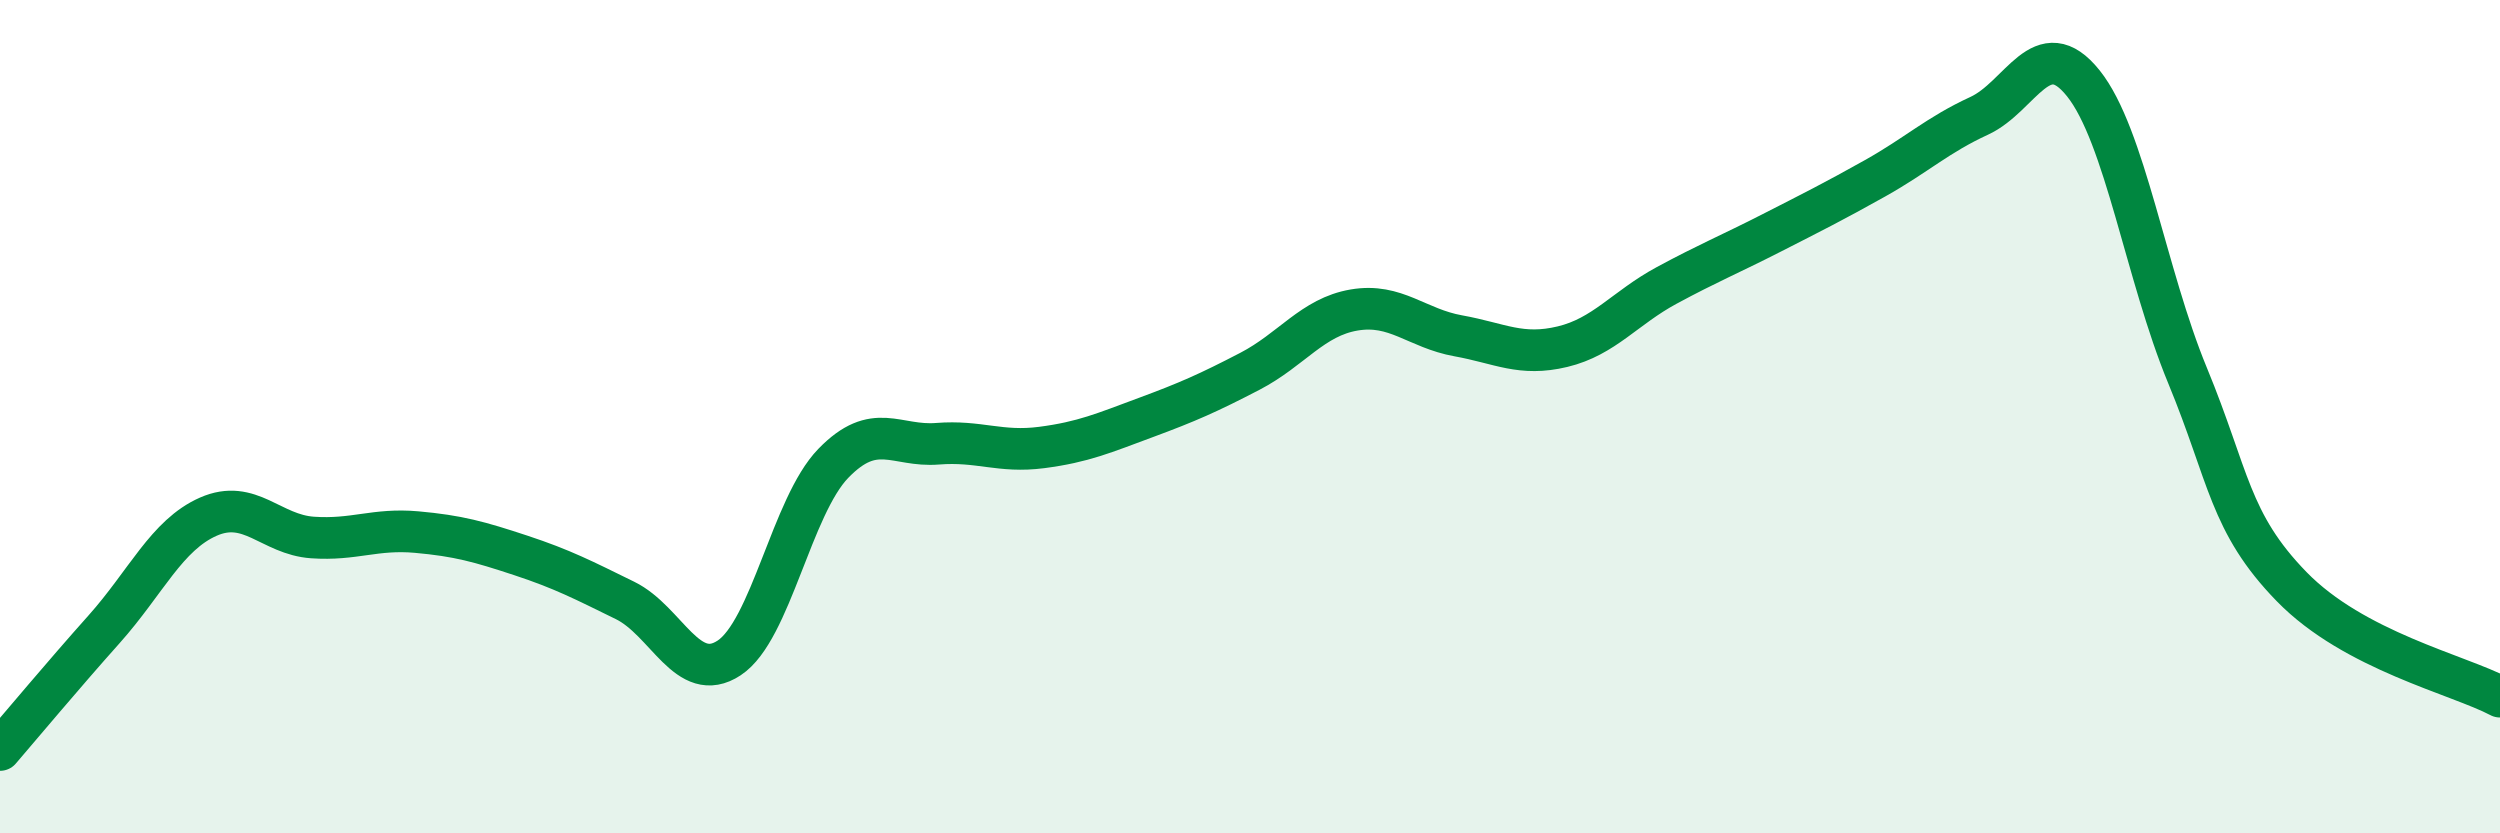 
    <svg width="60" height="20" viewBox="0 0 60 20" xmlns="http://www.w3.org/2000/svg">
      <path
        d="M 0,18 C 0.5,17.42 1.5,16.22 2.5,15.1 C 3.5,13.98 4,12.84 5,12.4 C 6,11.96 6.5,12.83 7.5,12.9 C 8.5,12.97 9,12.68 10,12.77 C 11,12.86 11.5,13 12.5,13.33 C 13.5,13.66 14,13.92 15,14.41 C 16,14.9 16.5,16.45 17.5,15.79 C 18.5,15.13 19,12.15 20,11.12 C 21,10.09 21.5,10.73 22.5,10.65 C 23.5,10.57 24,10.87 25,10.74 C 26,10.61 26.5,10.39 27.5,10.02 C 28.5,9.65 29,9.43 30,8.91 C 31,8.39 31.5,7.61 32.5,7.44 C 33.5,7.27 34,7.88 35,8.06 C 36,8.24 36.5,8.56 37.5,8.32 C 38.5,8.08 39,7.39 40,6.85 C 41,6.31 41.5,6.11 42.5,5.6 C 43.5,5.09 44,4.84 45,4.28 C 46,3.72 46.5,3.24 47.5,2.78 C 48.5,2.32 49,0.75 50,2 C 51,3.25 51.5,6.59 52.5,9.01 C 53.5,11.43 53.5,12.54 55,14.08 C 56.5,15.62 59,16.19 60,16.72L60 20L0 20Z"
        fill="#008740"
        opacity="0.1"
        stroke-linecap="round"
        stroke-linejoin="round"
      />
      <path
        d="M 0,18 C 0.5,17.42 1.5,16.22 2.5,15.1 C 3.5,13.98 4,12.84 5,12.4 C 6,11.96 6.5,12.83 7.5,12.9 C 8.5,12.97 9,12.68 10,12.77 C 11,12.86 11.5,13 12.5,13.33 C 13.5,13.66 14,13.92 15,14.41 C 16,14.9 16.5,16.45 17.5,15.79 C 18.5,15.13 19,12.15 20,11.12 C 21,10.09 21.5,10.73 22.5,10.65 C 23.5,10.57 24,10.87 25,10.74 C 26,10.61 26.5,10.39 27.5,10.02 C 28.5,9.65 29,9.43 30,8.91 C 31,8.39 31.5,7.61 32.5,7.44 C 33.5,7.27 34,7.88 35,8.06 C 36,8.24 36.5,8.56 37.5,8.32 C 38.5,8.08 39,7.39 40,6.85 C 41,6.31 41.5,6.11 42.5,5.6 C 43.5,5.09 44,4.84 45,4.28 C 46,3.72 46.5,3.24 47.5,2.78 C 48.5,2.32 49,0.75 50,2 C 51,3.25 51.5,6.59 52.5,9.01 C 53.5,11.43 53.5,12.54 55,14.08 C 56.5,15.62 59,16.19 60,16.72"
        stroke="#008740"
        stroke-width="1"
        fill="none"
        stroke-linecap="round"
        stroke-linejoin="round"
      />
    </svg>
  